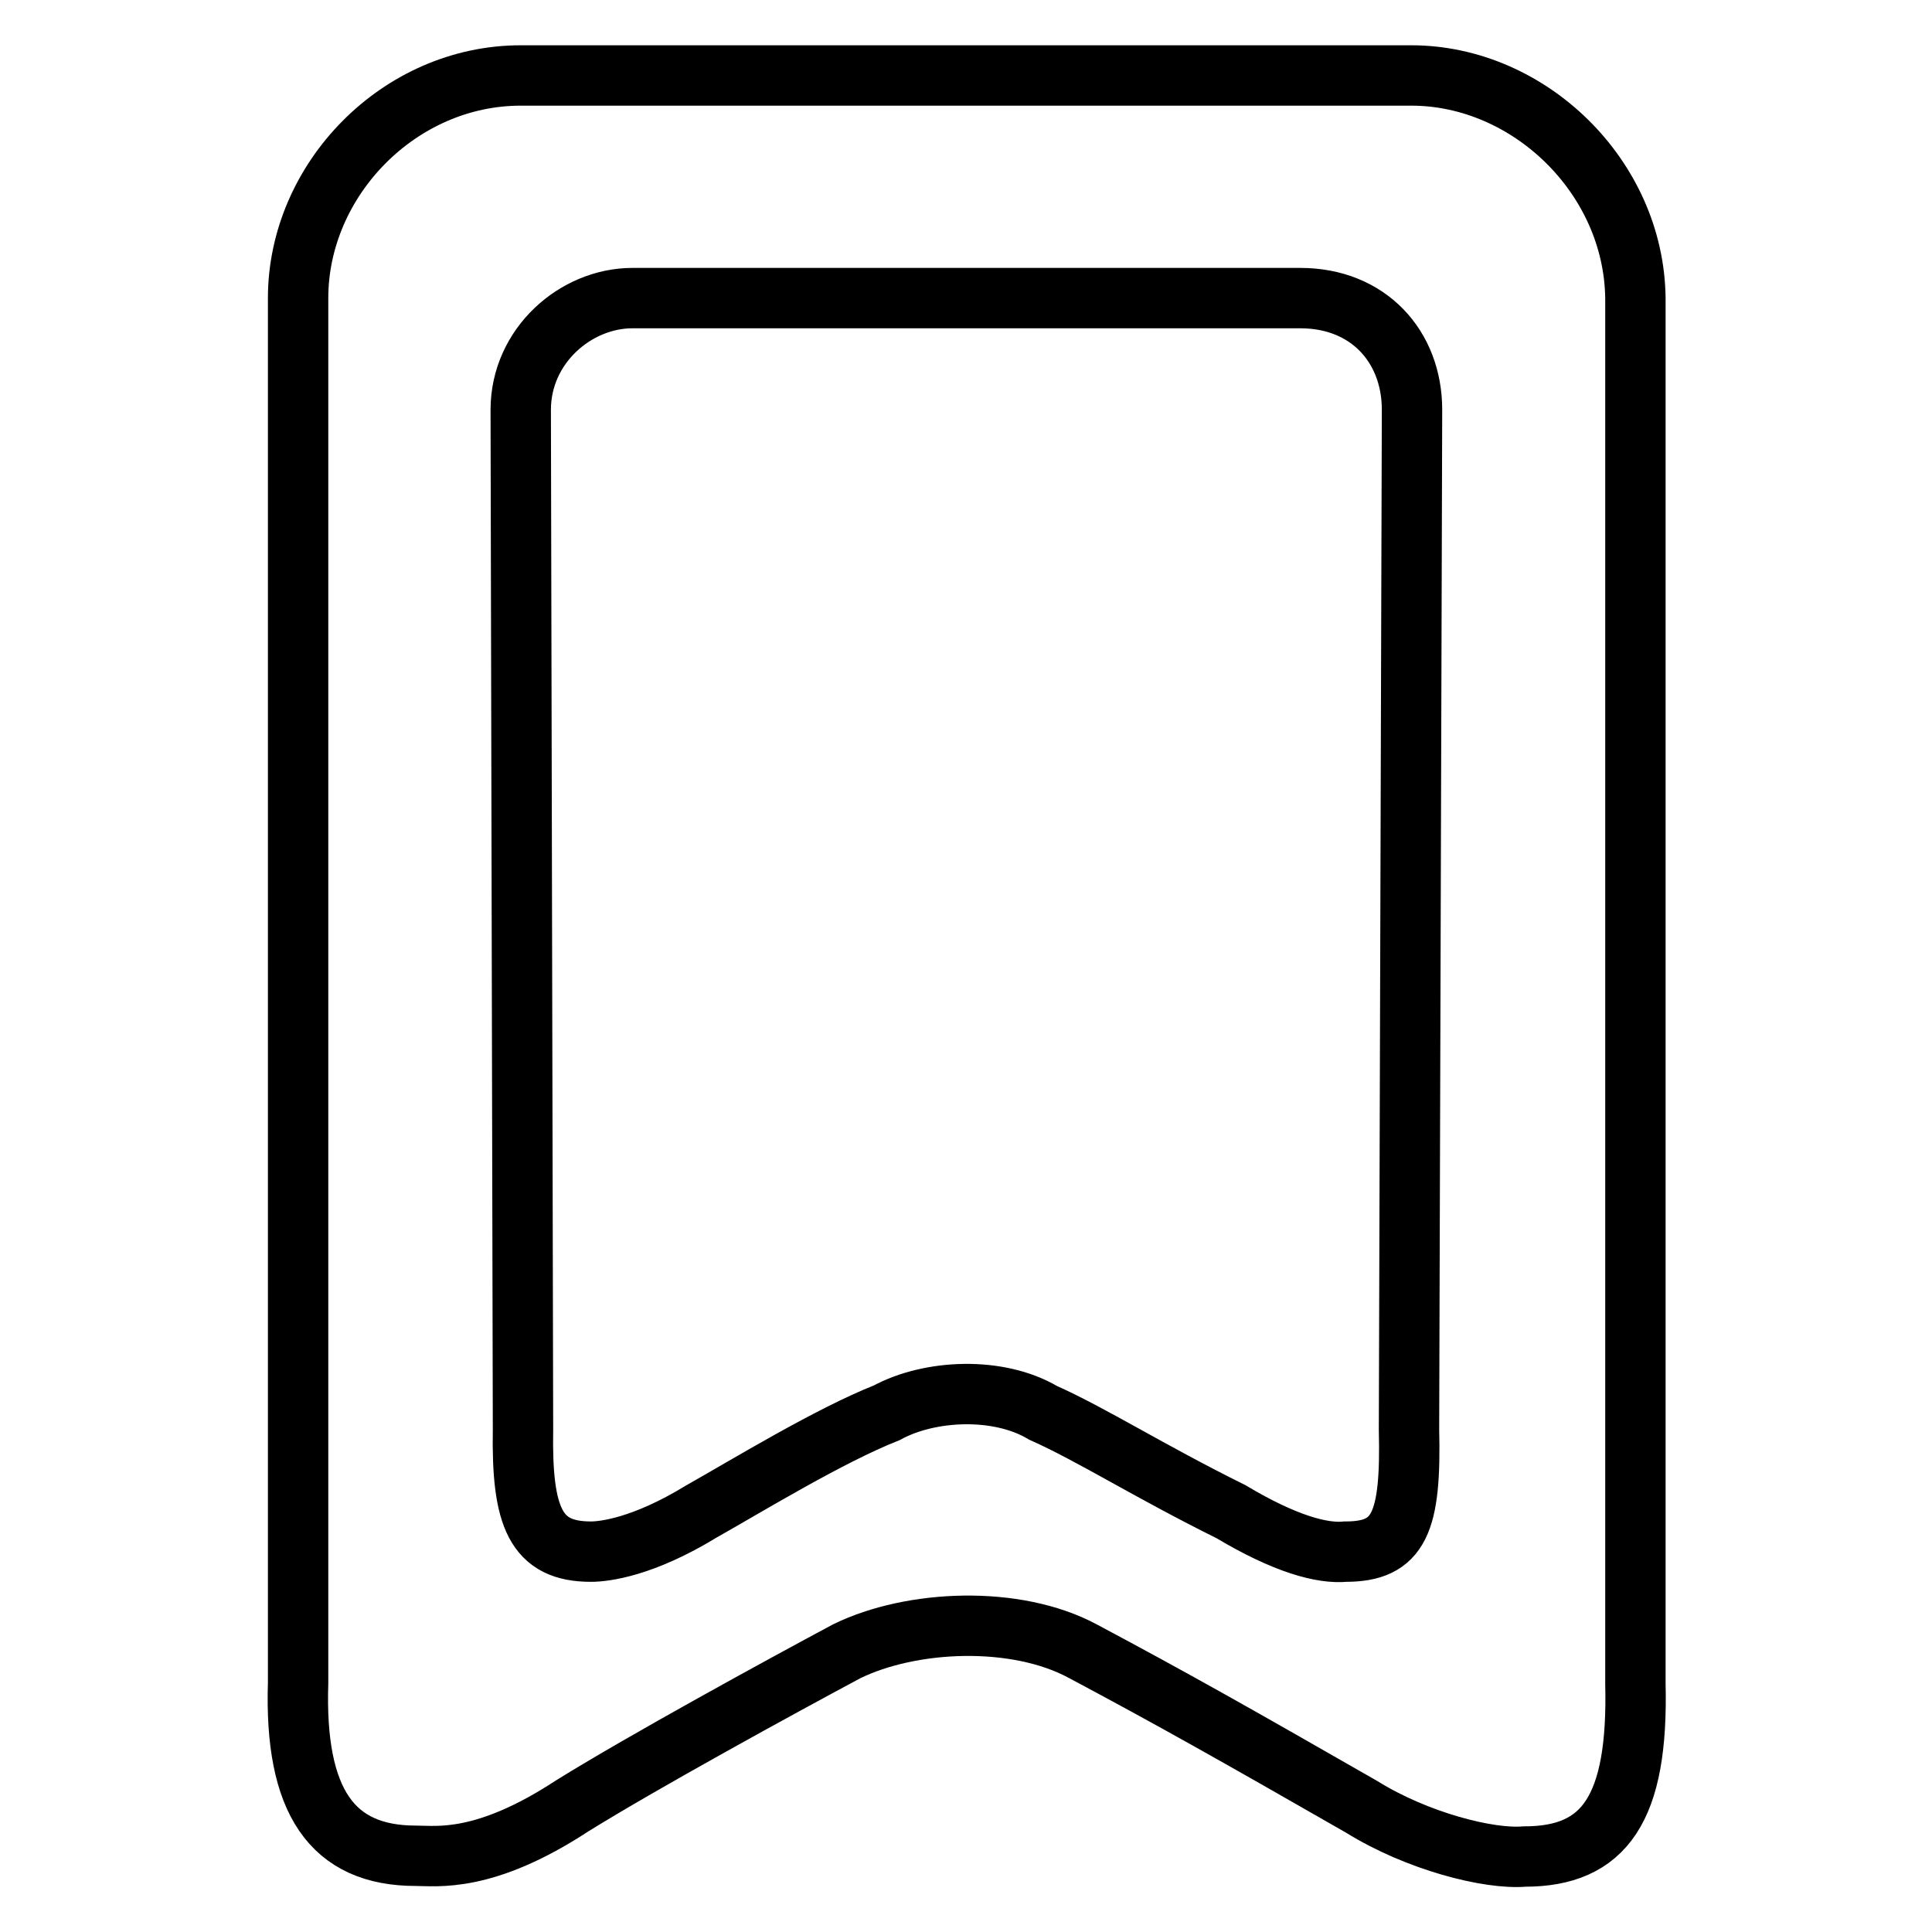 <?xml version="1.0" encoding="utf-8"?>
<!-- Svg Vector Icons : http://www.onlinewebfonts.com/icon -->
<!DOCTYPE svg PUBLIC "-//W3C//DTD SVG 1.1//EN" "http://www.w3.org/Graphics/SVG/1.1/DTD/svg11.dtd">
<svg version="1.1" xmlns="http://www.w3.org/2000/svg" xmlns:xlink="http://www.w3.org/1999/xlink" x="0px" y="0px" viewBox="0 0 256 256" enable-background="new 0 0 256 256" xml:space="preserve">
<g><g><path stroke-width="8" fill-opacity="0" stroke="#000000"  d="M187,10H69c-16.1,0-29.5,13.8-29.5,29.5V223c-0.5,15.7,4.5,22.9,15.6,22.9c2.8,0,9.1,1,20.7-6.6c9.5-5.9,27.8-15.9,36.4-20.5c8.6-4.2,22.4-4.8,31.3,0c12,6.4,19.8,10.8,36.9,20.6c7.4,4.6,16.9,7,21.6,6.6c10.6,0,15.1-6.3,14.7-22.9V39.5C216.5,23.4,202.6,10,187,10z M186.7,189.4c0.3,12.4-1.3,16.2-8.4,16.2c-3.1,0.3-8-1-15.2-5.3c-10.9-5.4-18.4-10.2-24.9-13.1c-5.9-3.5-15-3.1-20.7,0c-7.6,3-18.4,9.6-24.6,13.1c-7.7,4.7-12.8,5.3-14.6,5.3c-7.3,0-9.2-4.5-9-16.2L69,54.3c0-8.5,7.3-14.8,14.8-14.8h88.5c9,0,14.8,6.4,14.8,14.8L186.7,189.4z"/></g></g>
</svg>